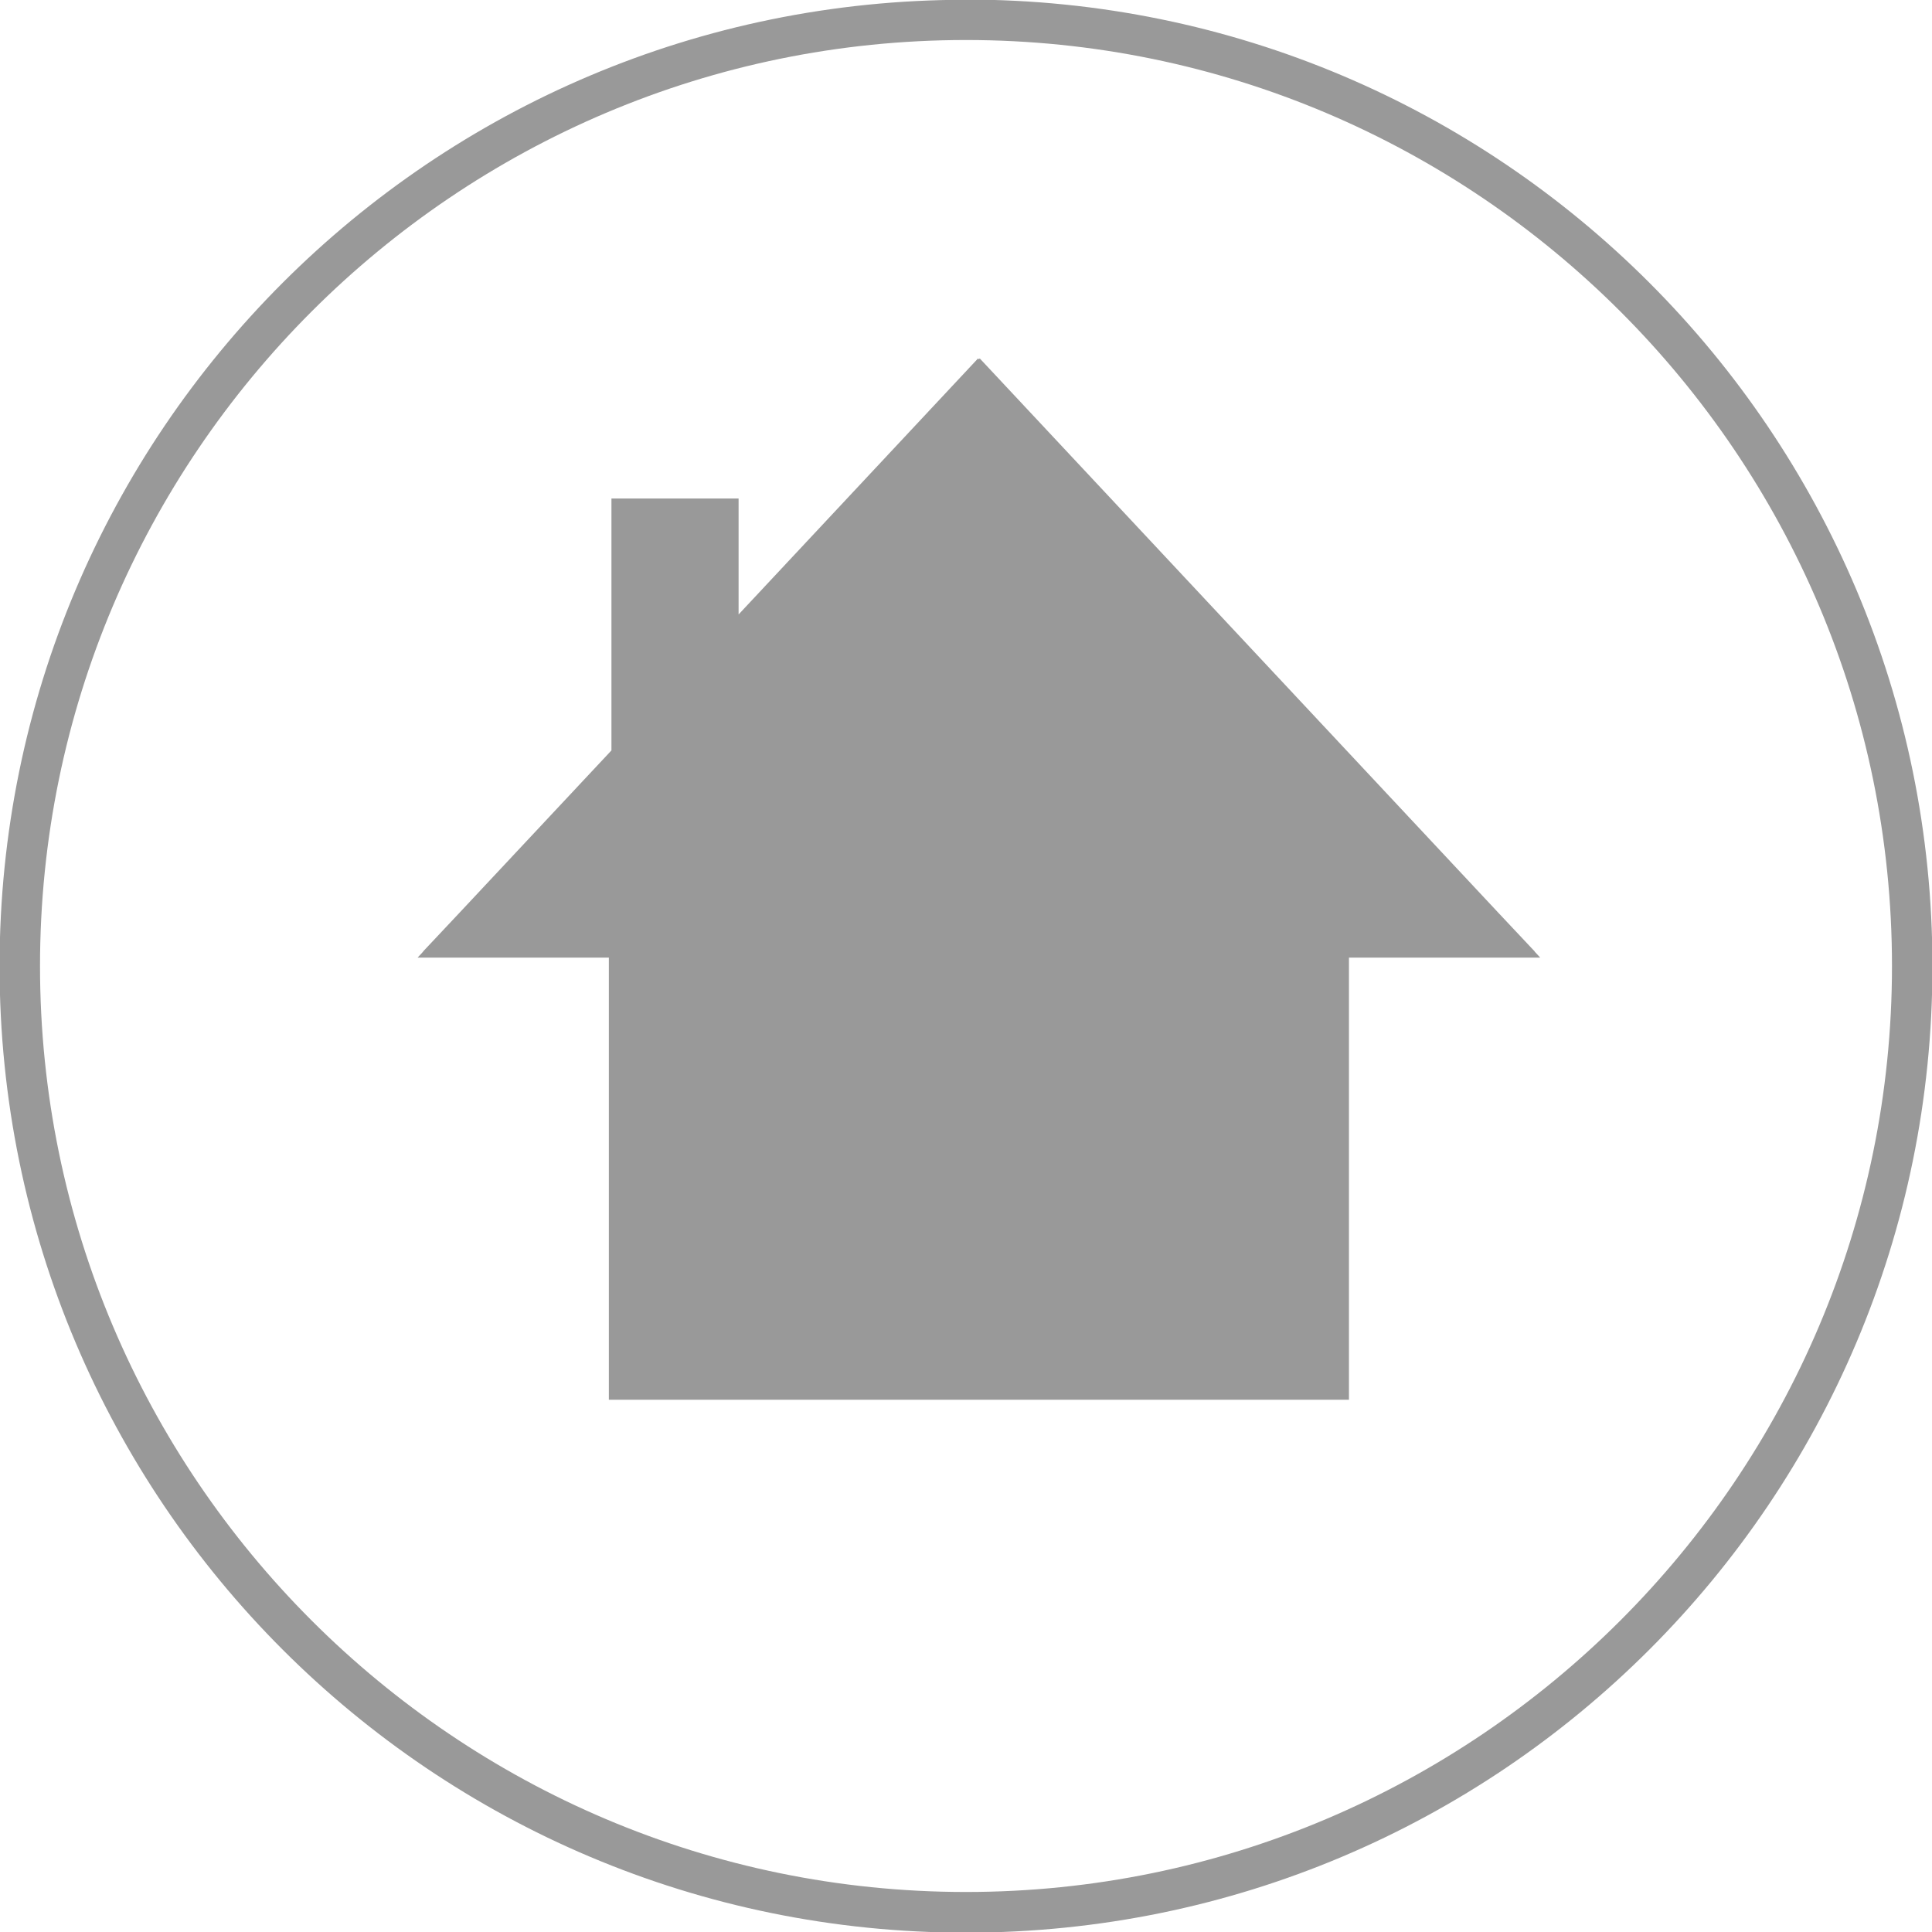 <?xml version="1.0" encoding="UTF-8"?><svg id="Layer_1" xmlns="http://www.w3.org/2000/svg" viewBox="15.1 15.1 89.8 89.8"><defs><style>.cls-1{fill:#999;}</style></defs><path class="cls-1" d="M60,16.96c23.73,0,43.04,19.31,43.04,43.04s-19.31,43.04-43.04,43.04S16.96,83.73,16.96,60,36.27,16.96,60,16.96m0-1.87c-24.81,0-44.92,20.11-44.92,44.92s20.11,44.92,44.92,44.92,44.92-20.11,44.92-44.92S84.81,15.08,60,15.08h0Z"/><polygon class="cls-1" points="86.43 59.33 86.44 59.33 84.71 57.49 60.64 31.76 60.6 31.8 60.56 31.76 49.43 43.66 49.43 38.27 43.52 38.27 43.52 49.98 36.49 57.49 34.76 59.33 34.77 59.33 34.51 59.61 43.4 59.61 43.4 80.16 58.18 80.16 60.06 80.16 77.8 80.16 77.8 59.61 86.69 59.61 86.43 59.33"/></svg>